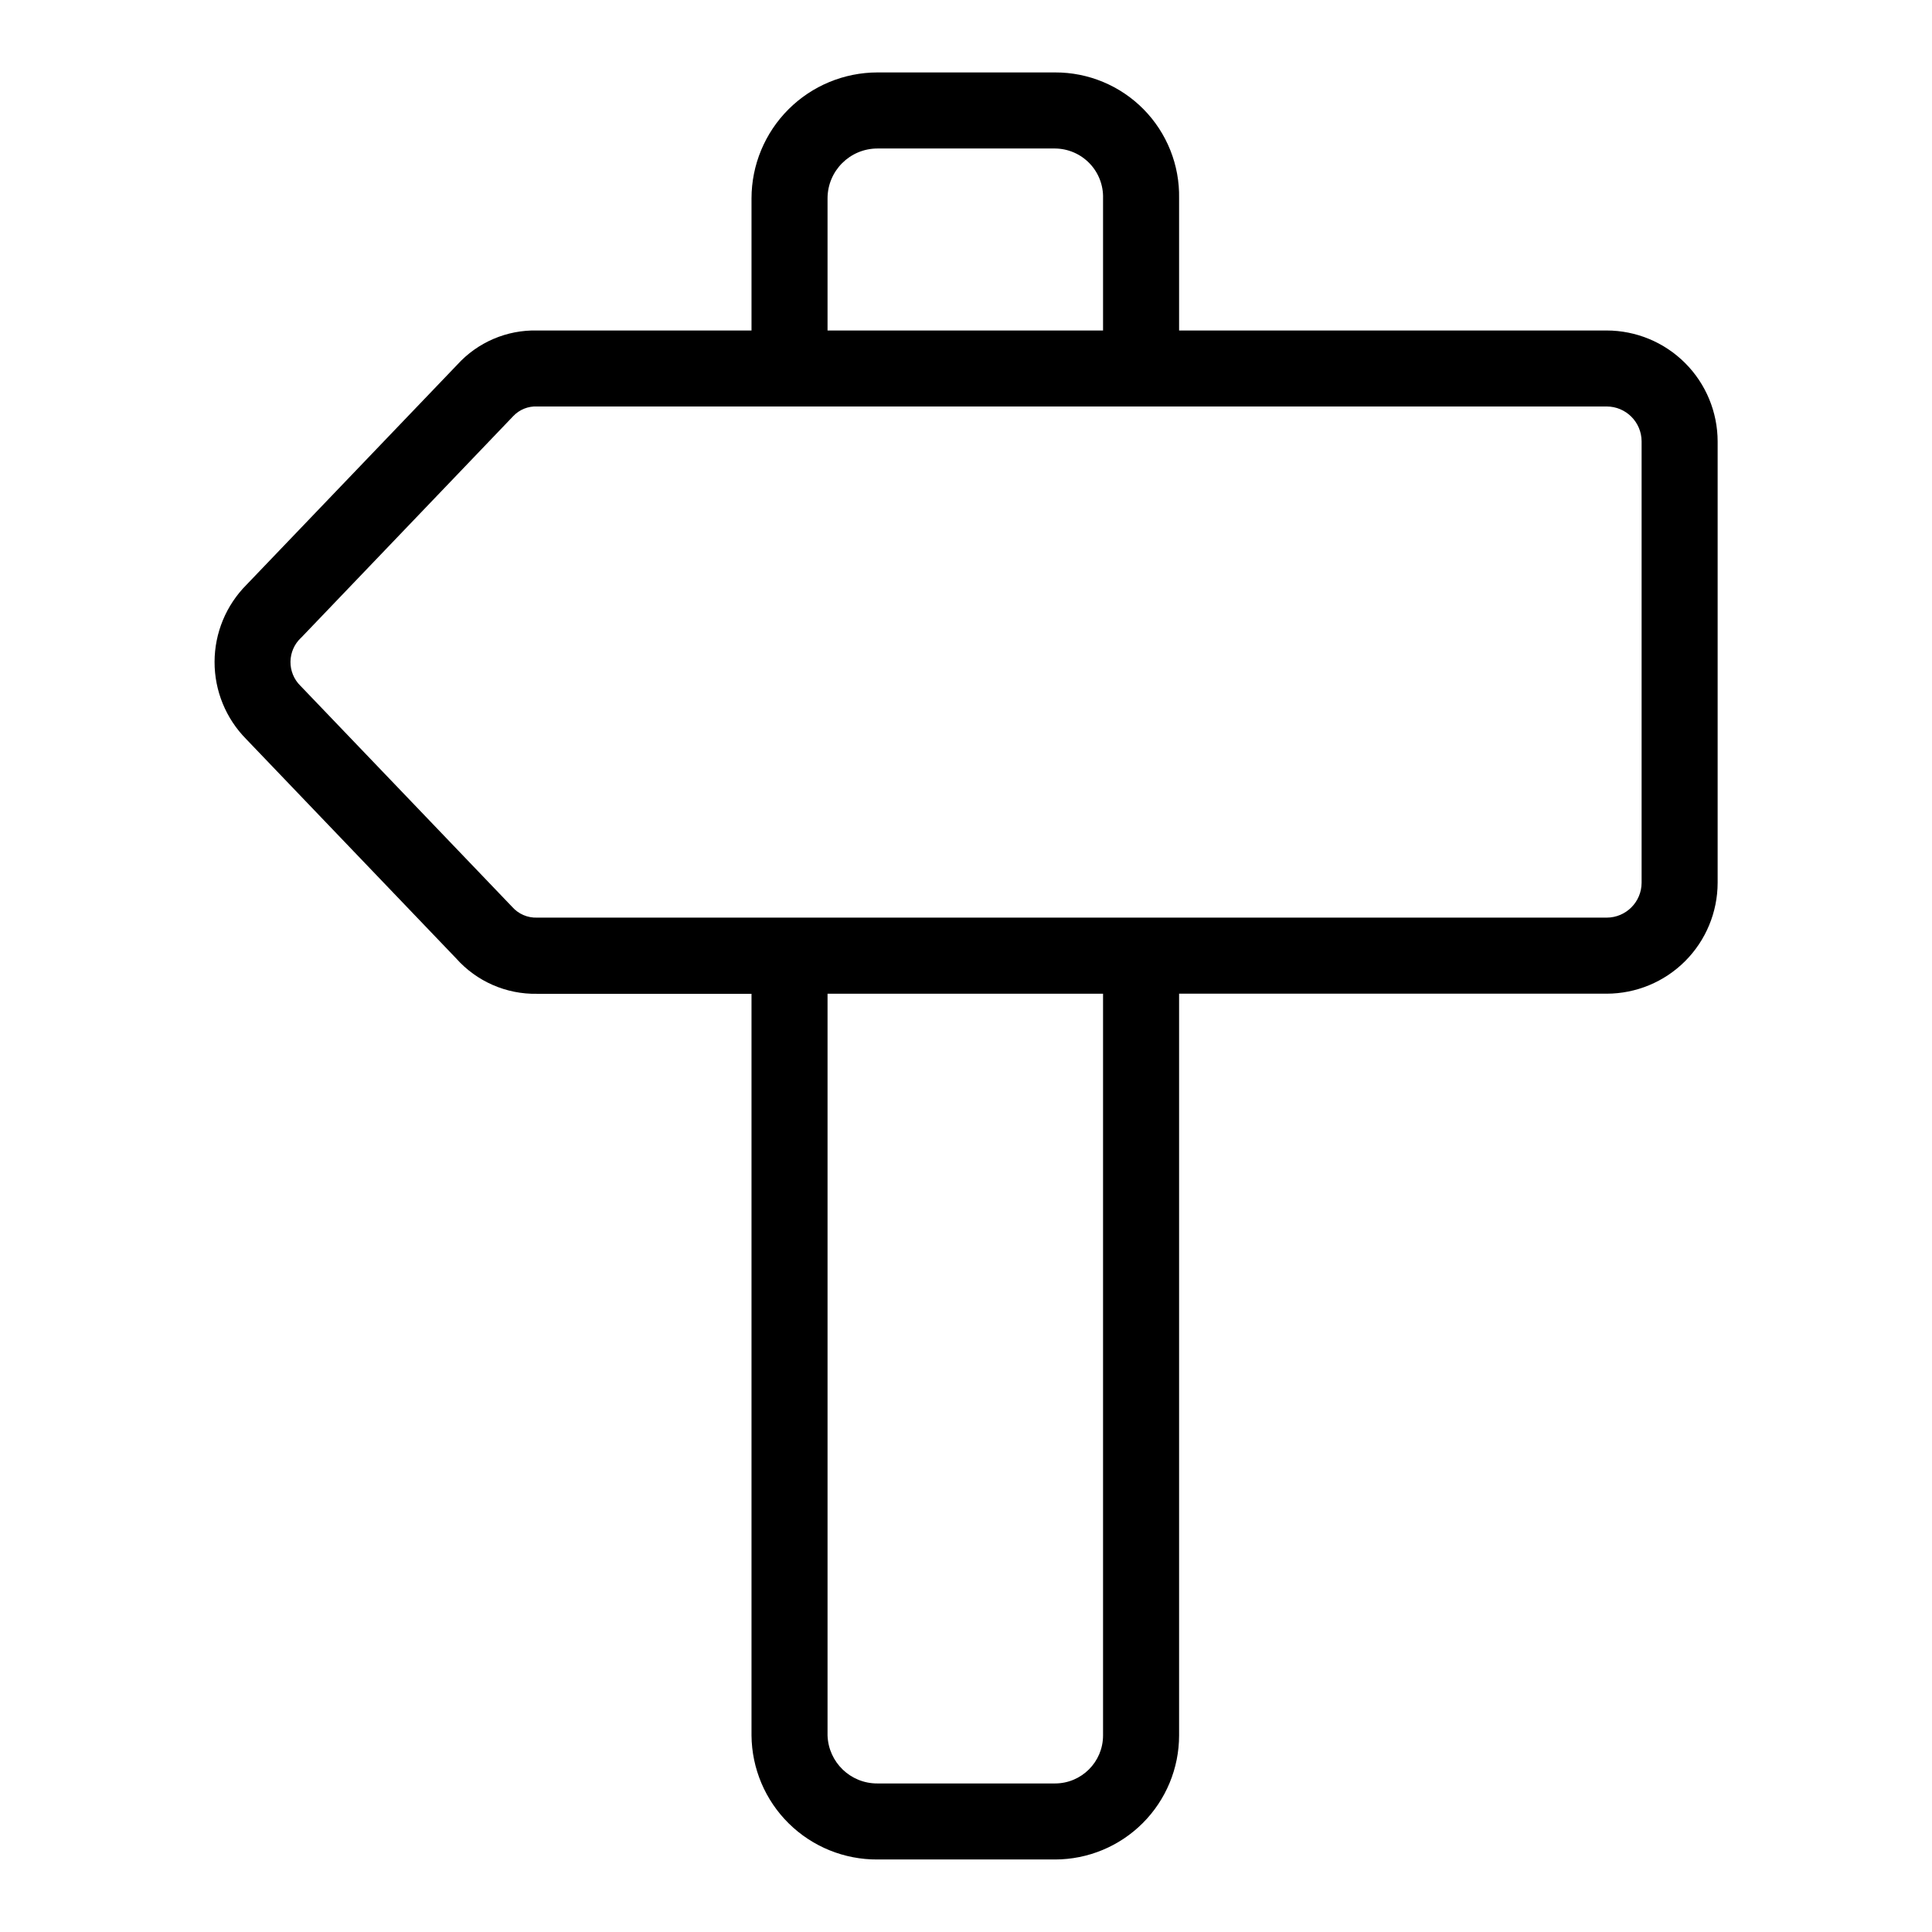 <?xml version="1.0" encoding="UTF-8"?>
<!-- The Best Svg Icon site in the world: iconSvg.co, Visit us! https://iconsvg.co -->
<svg fill="#000000" width="800px" height="800px" version="1.1" viewBox="144 144 512 512" xmlns="http://www.w3.org/2000/svg">
 <path d="m264.88 397.98c5.438 6.113 13.273 9.543 21.453 9.387h56.824v196.54c0.078 8.781 3.633 17.176 9.891 23.34 6.254 6.16 14.703 9.59 23.484 9.535h47.074c8.715-0.012 17.07-3.477 23.23-9.641 6.164-6.164 9.629-14.52 9.637-23.234v-196.57h113.31c7.797-0.008 15.273-3.106 20.785-8.617 5.512-5.516 8.613-12.988 8.625-20.785v-116.95c-0.012-7.793-3.113-15.27-8.625-20.781-5.512-5.512-12.988-8.613-20.785-8.621h-113.31v-35.02c0.168-8.812-3.223-17.32-9.41-23.602-6.188-6.277-14.641-9.797-23.457-9.766h-47.074c-8.848 0.012-17.332 3.527-23.586 9.785-6.258 6.254-9.777 14.734-9.789 23.582v35.02h-56.824c-8.035-0.188-15.754 3.121-21.16 9.07l-55.84 58.305c-5.414 5.43-8.457 12.777-8.473 20.445-0.016 7.664 3.004 15.027 8.395 20.477zm171.44 205.93c-0.008 7.023-5.695 12.711-12.715 12.723h-47.074c-7.125 0.043-12.988-5.598-13.223-12.723v-196.57h73.012zm-73.012-407.34c0.008-7.297 5.926-13.207 13.223-13.215h47.074c3.449 0.031 6.742 1.449 9.137 3.934 2.394 2.488 3.684 5.832 3.578 9.281v35.02h-73.012zm-139.55 116.48 56.293-58.809c1.633-1.707 3.926-2.629 6.285-2.519h283.45c5.109 0.004 9.25 4.144 9.258 9.25v116.96c-0.012 5.109-4.148 9.246-9.258 9.25h-283.45c-2.512 0.086-4.93-0.953-6.594-2.836l-56-58.477c-0.051-0.055-0.102-0.105-0.156-0.156-1.695-1.68-2.637-3.977-2.606-6.367 0.031-2.387 1.027-4.66 2.762-6.297z"/>
</svg>